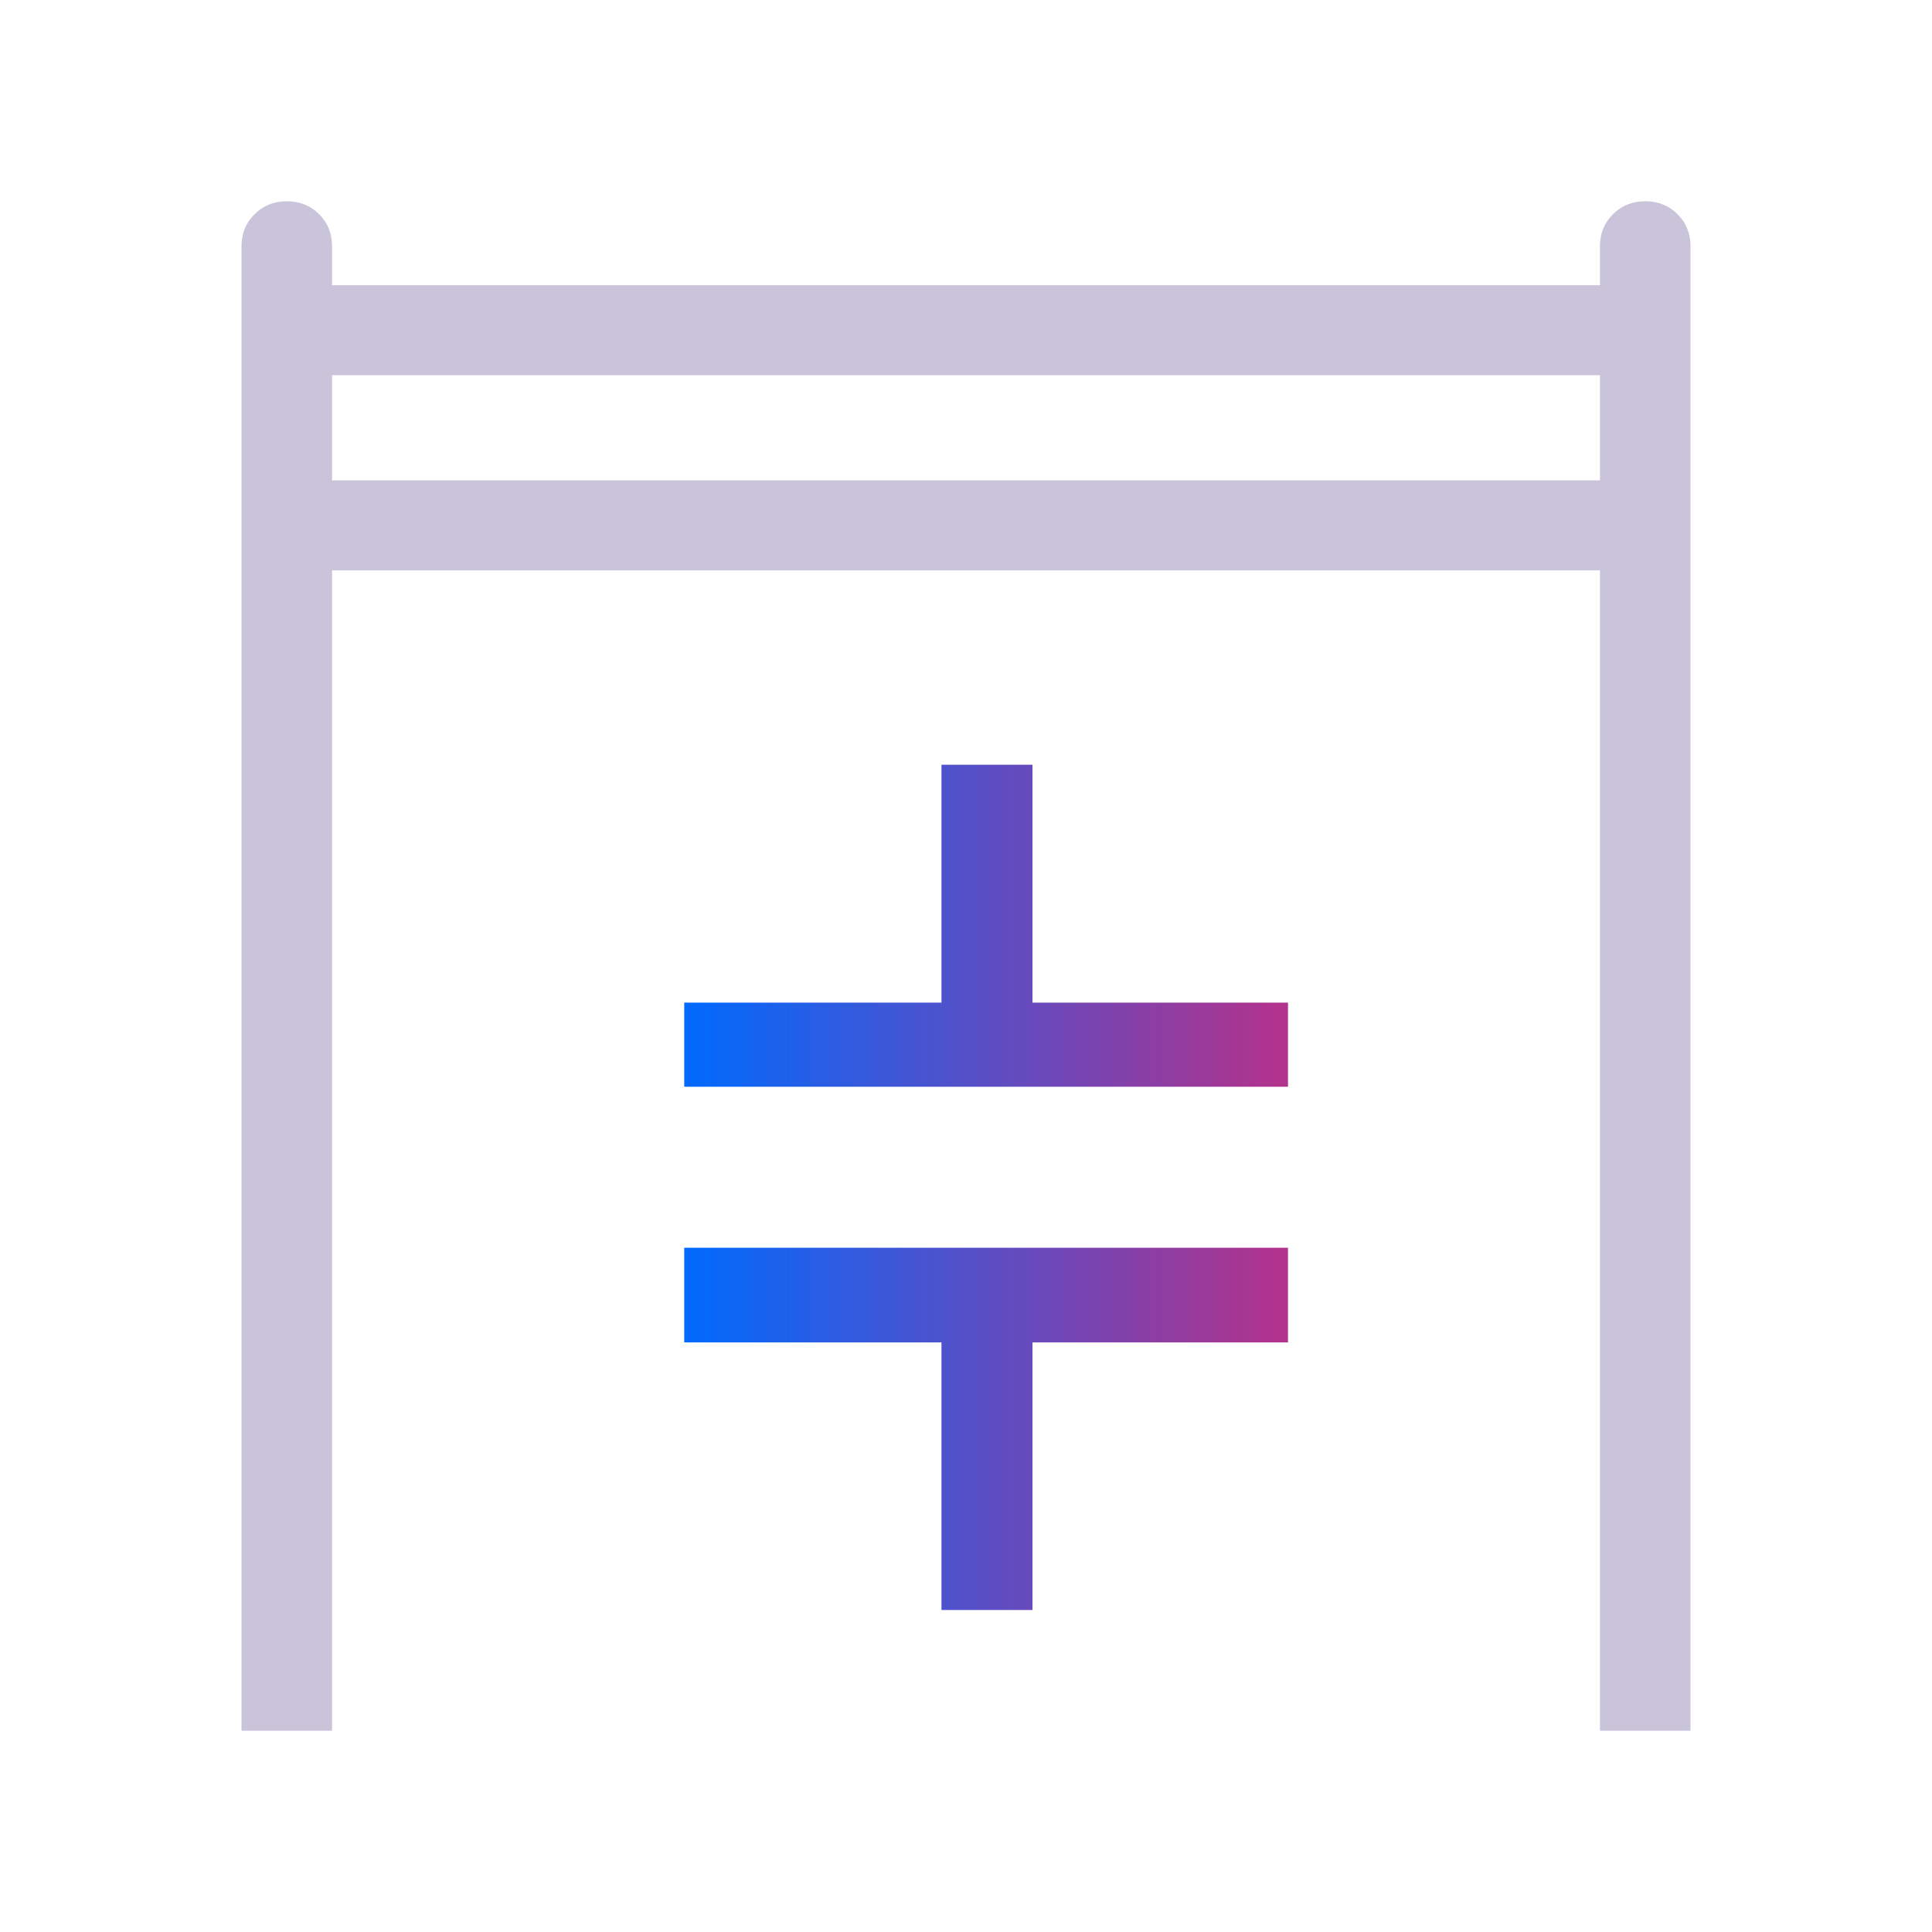 <svg width="48" height="48" viewBox="0 0 48 48" fill="none" xmlns="http://www.w3.org/2000/svg">
<mask id="mask0_1322_365" style="mask-type:alpha" maskUnits="userSpaceOnUse" x="0" y="0" width="48" height="48">
<rect width="48" height="48" fill="url(#paint0_linear_1322_365)"/>
</mask>
<g mask="url(#mask0_1322_365)">
<path d="M6 43V6.118C6 5.801 6.108 5.536 6.324 5.321C6.54 5.107 6.808 5 7.127 5C7.446 5 7.713 5.107 7.928 5.321C8.143 5.536 8.25 5.801 8.25 6.118V7.086H39.75V6.118C39.75 5.801 39.858 5.536 40.074 5.321C40.29 5.107 40.558 5 40.877 5C41.196 5 41.463 5.107 41.678 5.321C41.893 5.536 42 5.801 42 6.118V43H39.75V14.171H8.25V43H6ZM8.25 11.935H39.75V9.322H8.25V11.935Z" fill="#CAC4DB"/>
<path d="M23.391 40V33.352H17V31H32V33.352H25.652V40H23.391Z" fill="url(#paint1_linear_1322_365)"/>
<path d="M23.391 19V24.91H17V27H32V24.91H25.652V19H23.391Z" fill="url(#paint2_linear_1322_365)"/>
</g>
<defs>
<linearGradient id="paint0_linear_1322_365" x1="-32.098" y1="0" x2="-32.098" y2="48" gradientUnits="userSpaceOnUse">
<stop stop-color="#256EED"/>
<stop offset="1" stop-color="#C650C6"/>
</linearGradient>
<linearGradient id="paint1_linear_1322_365" x1="17" y1="35.5" x2="32" y2="35.5" gradientUnits="userSpaceOnUse">
<stop stop-color="#006AFE"/>
<stop offset="1" stop-color="#B4328B"/>
</linearGradient>
<linearGradient id="paint2_linear_1322_365" x1="17" y1="23" x2="32" y2="23" gradientUnits="userSpaceOnUse">
<stop stop-color="#006AFE"/>
<stop offset="1" stop-color="#B4328B"/>
</linearGradient>
</defs>
</svg>
